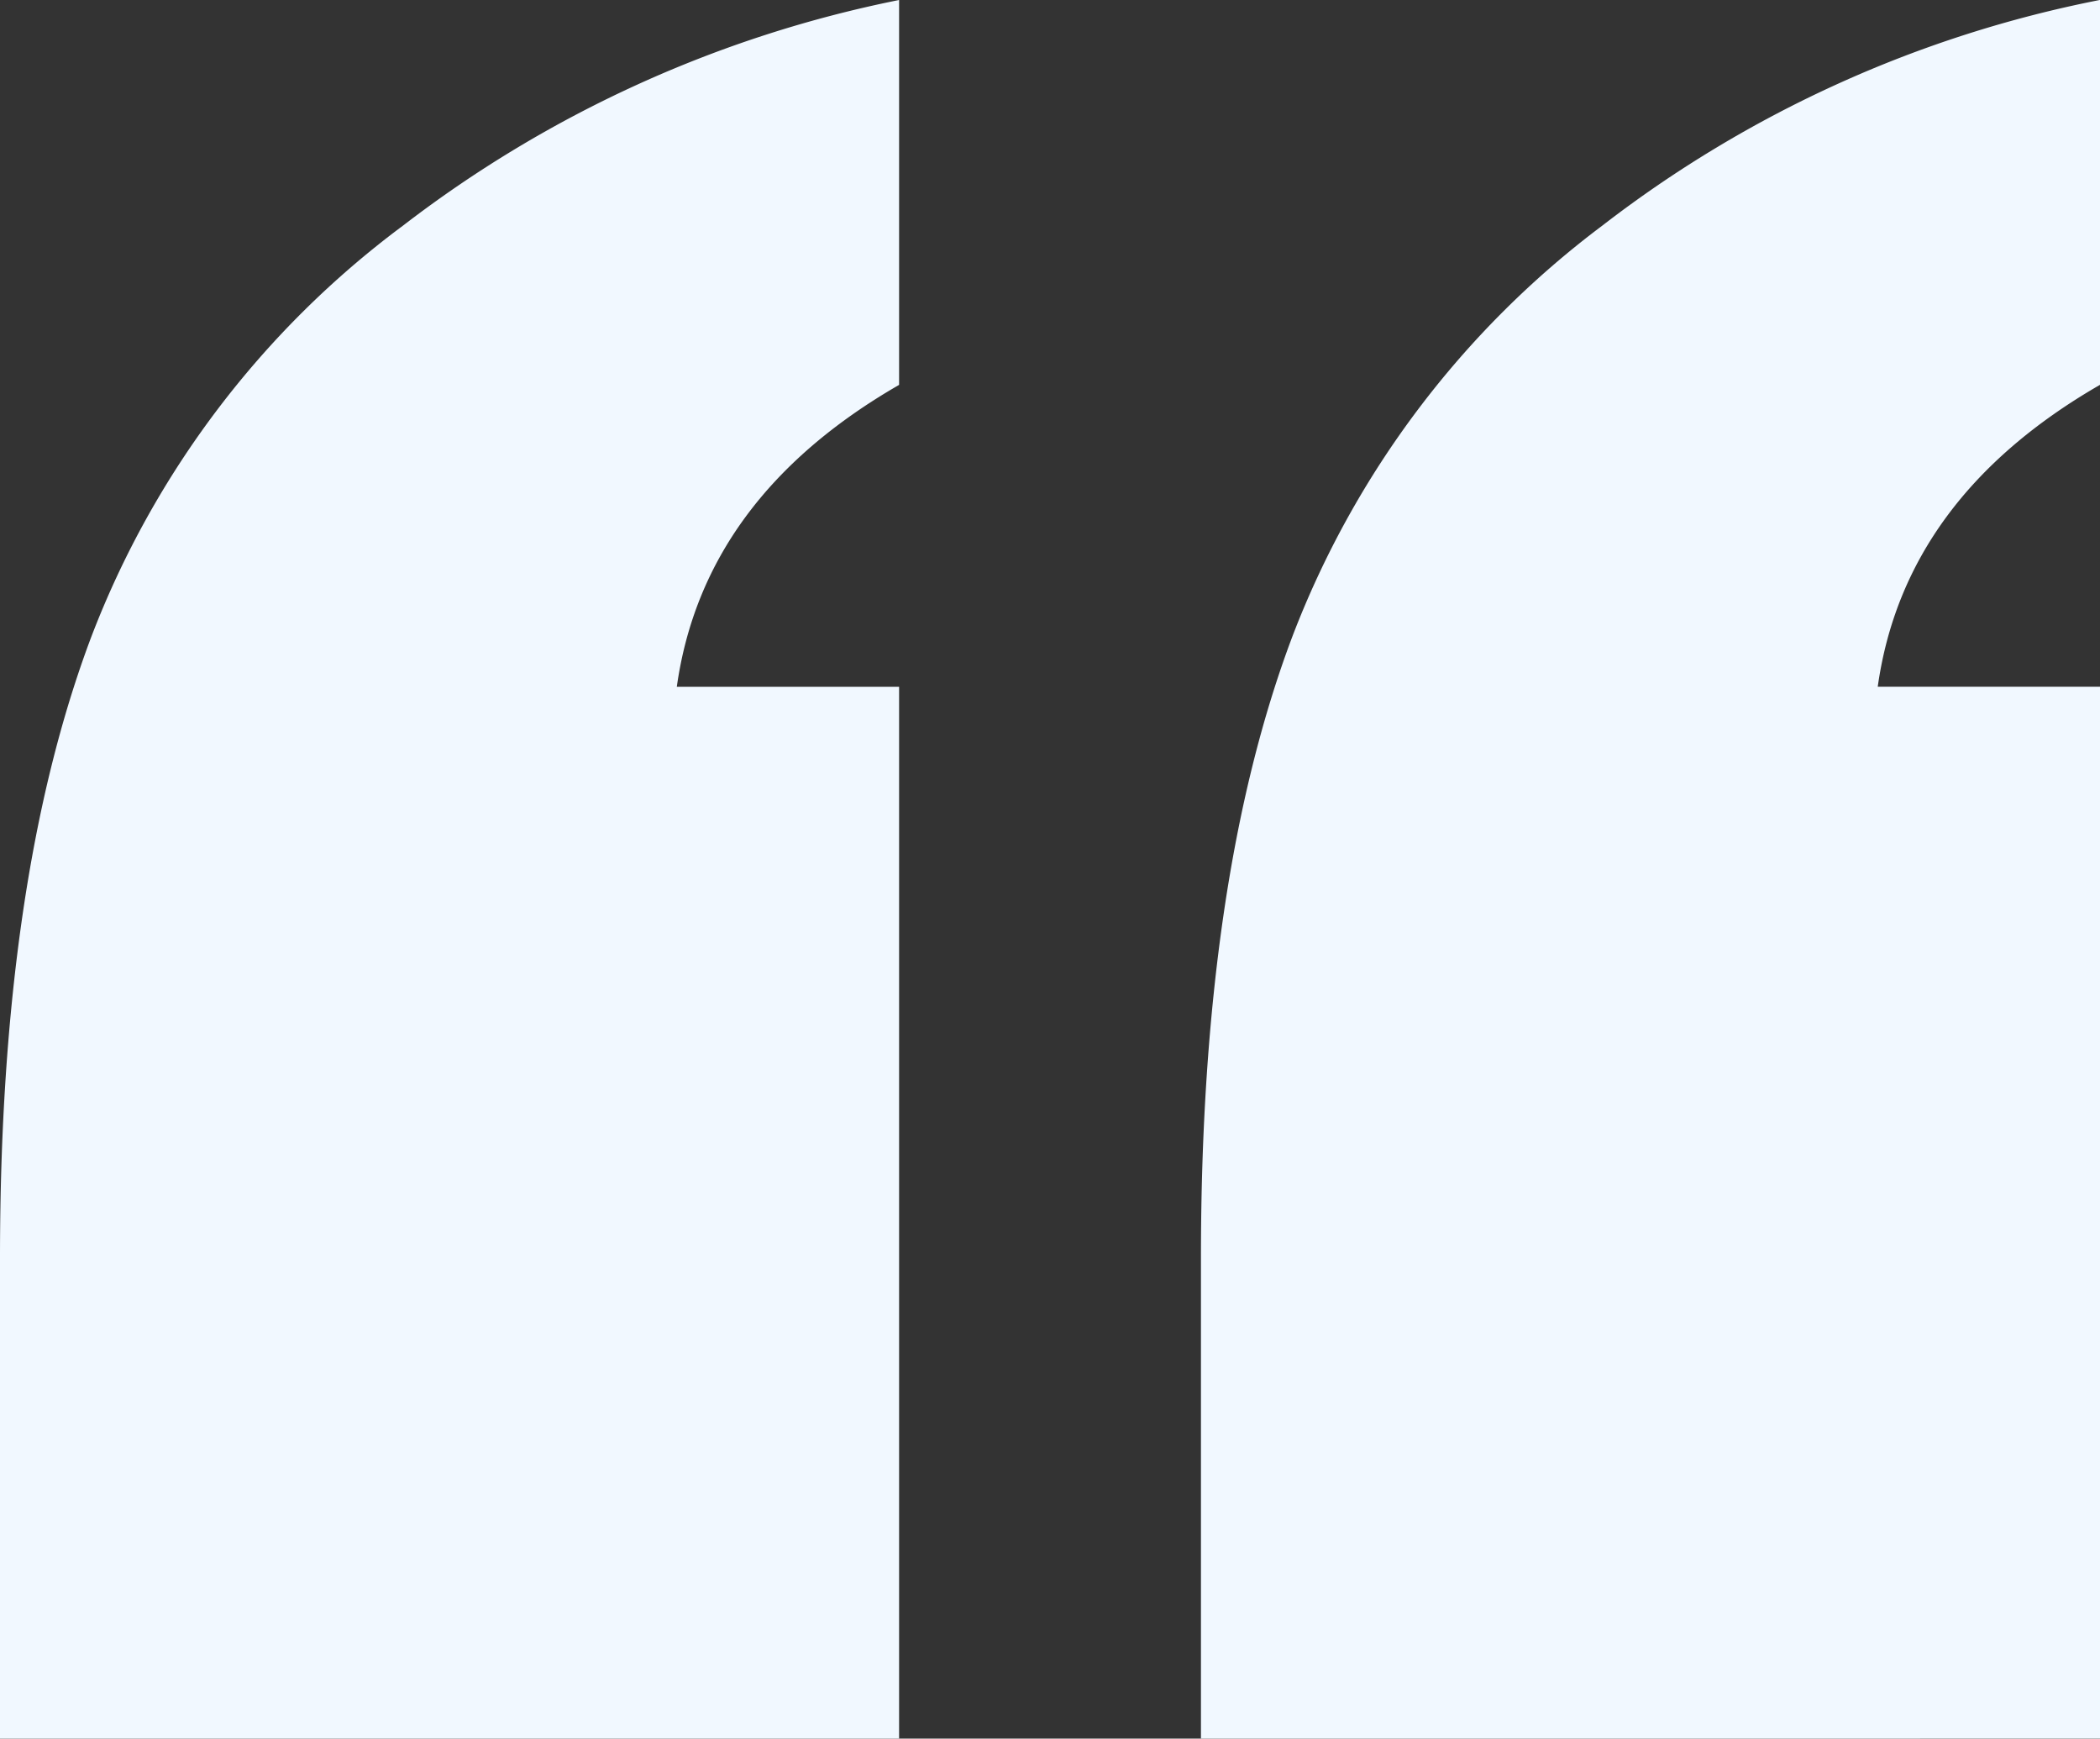 <svg xmlns="http://www.w3.org/2000/svg" width="103.233" height="85.457" viewBox="0 0 103.233 85.457">
  <rect x="0" y="0" width="103.233" height="85.457" fill="#333333" stroke="none"/>
  <path id="Path_52067" data-name="Path 52067" d="M7.339-178.579v-23.647q0-18.592,4.485-30.5a45.594,45.594,0,0,1,15.249-20.223,58.381,58.381,0,0,1,24.463-11.09v18.918q-9.622,5.545-10.927,14.841H51.535v51.7Zm-59.037,0v-23.647q0-18.592,4.485-30.5a45.386,45.386,0,0,1,15.33-20.223A58.99,58.99,0,0,1-7.5-264.036v18.918q-9.622,5.545-10.927,14.841H-7.5v51.7Z" transform="translate(51.698 264.036)" fill="#f1f8ff"/>
</svg>
